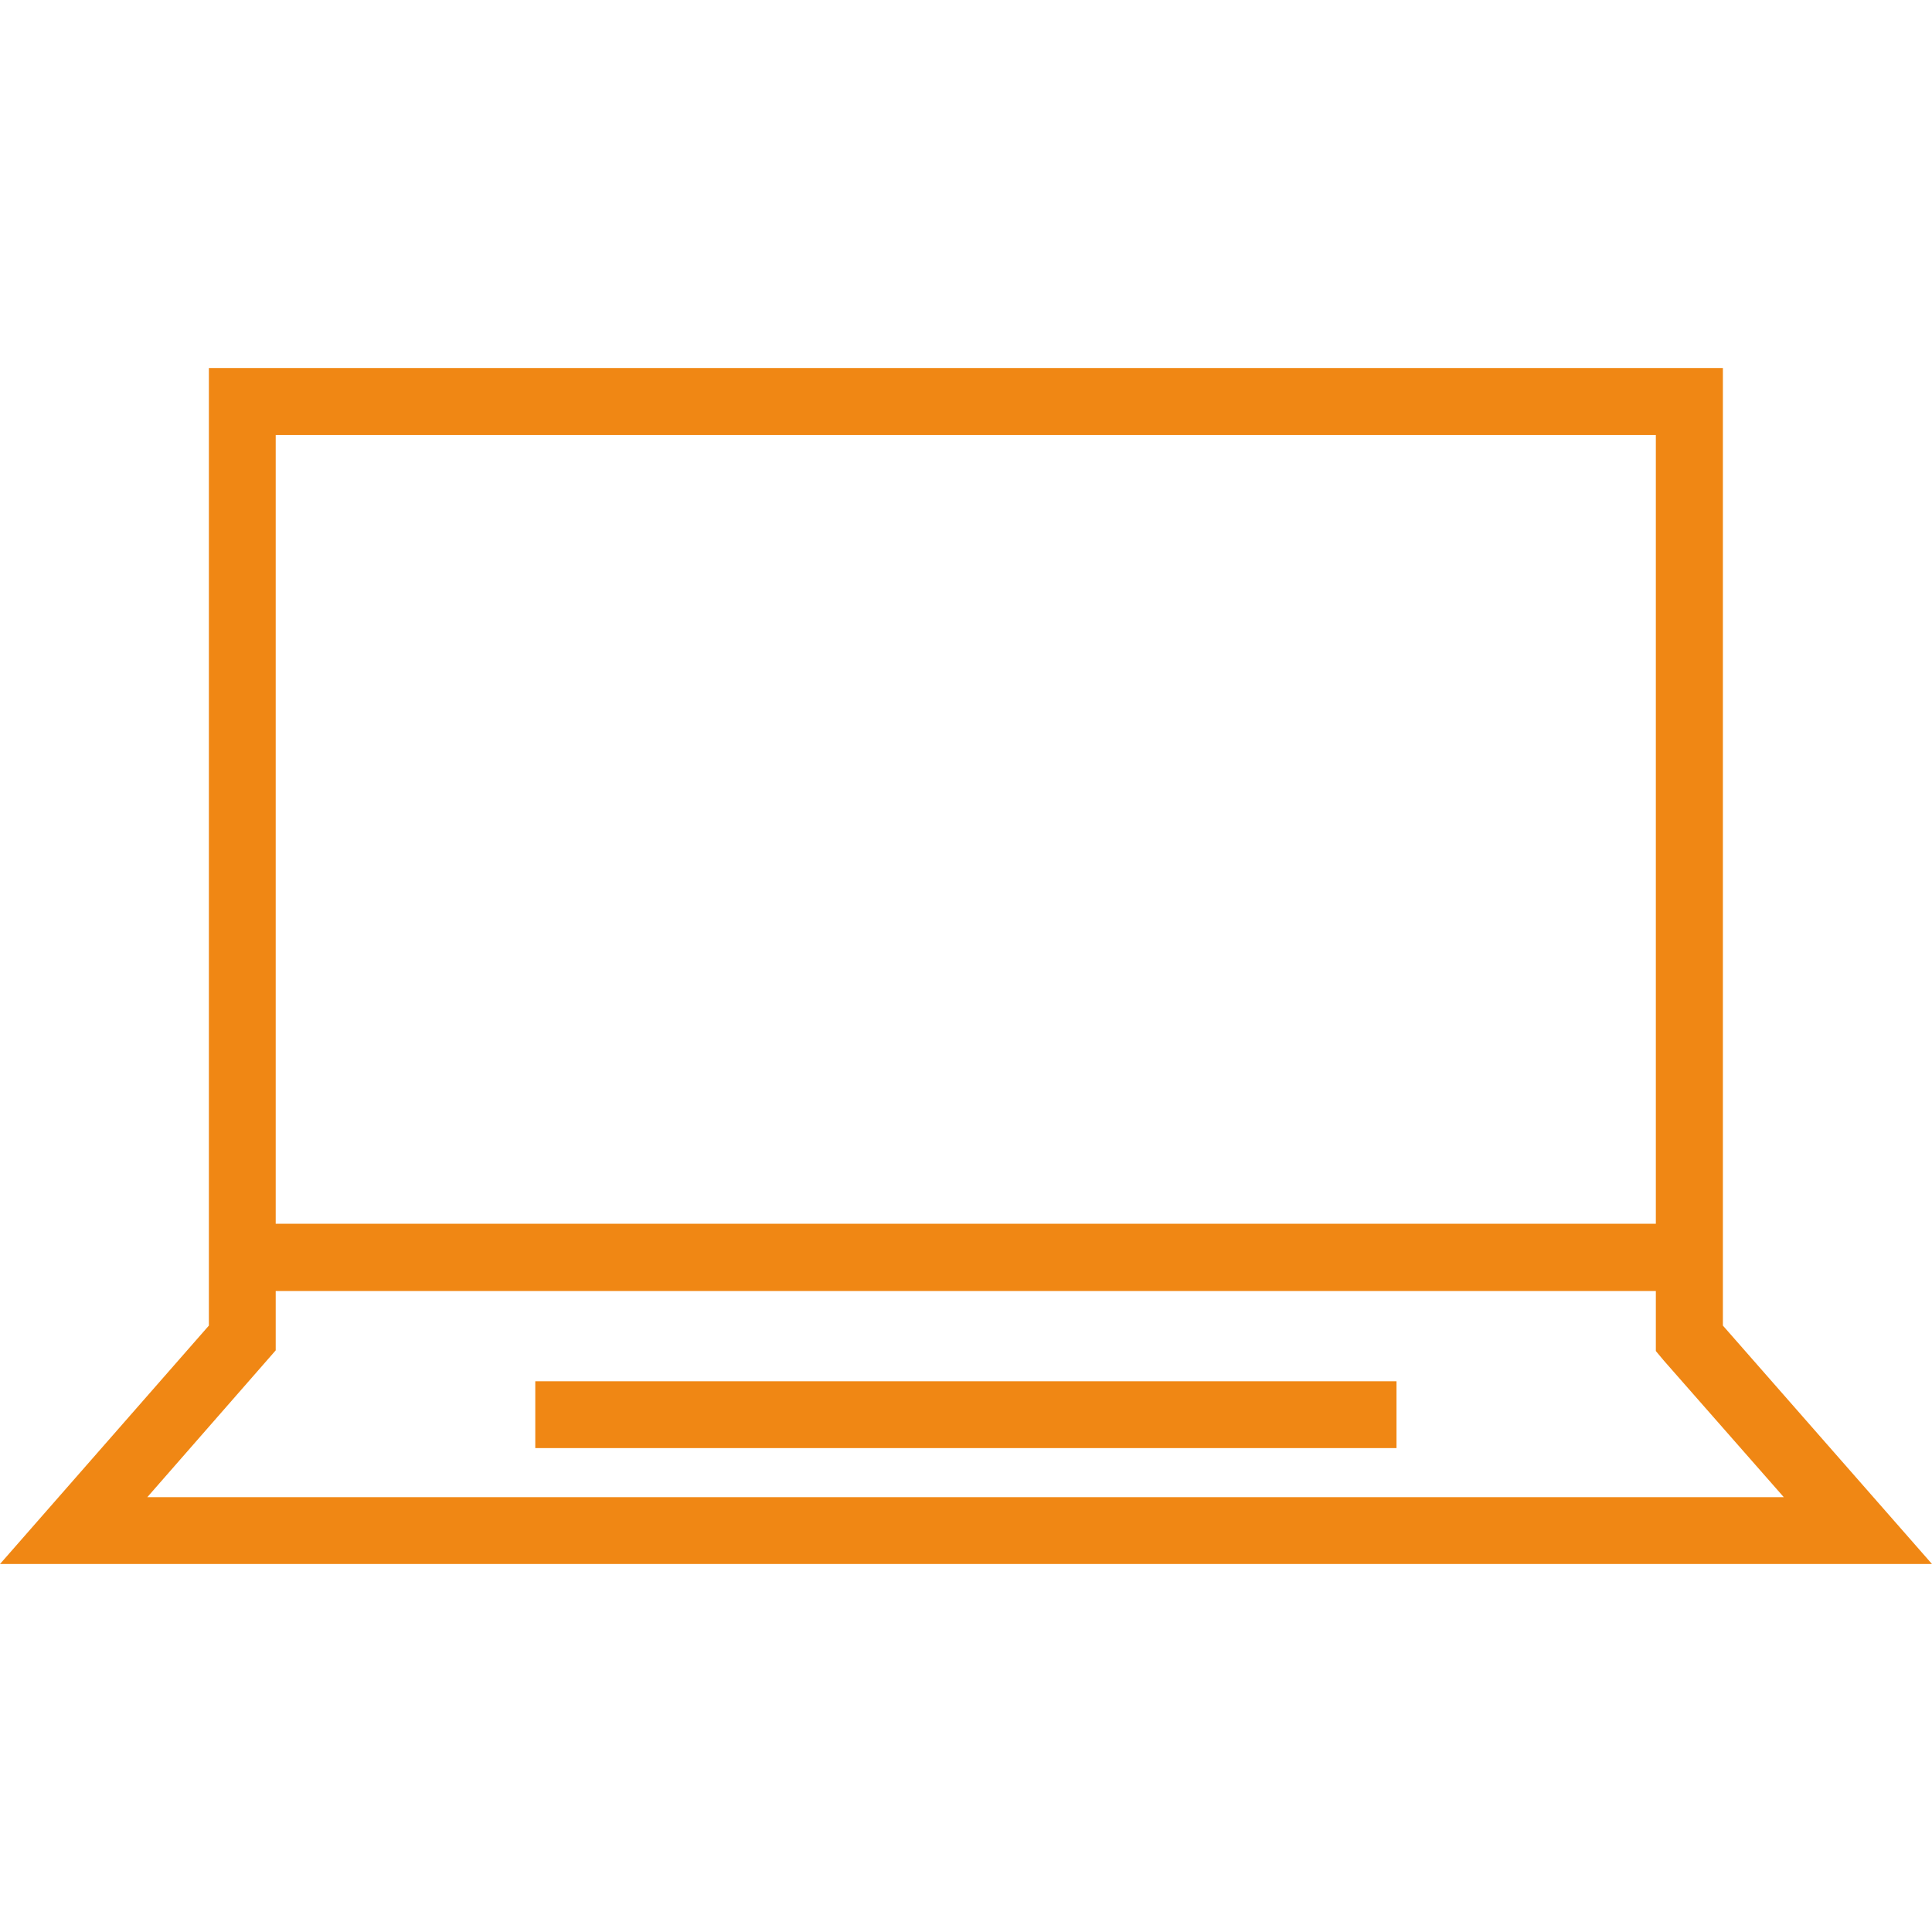 <svg xmlns="http://www.w3.org/2000/svg" viewBox="0 0 85 85"><defs><style>.cls-1{fill:none;}.cls-2{fill:#f08714;}</style></defs><g id="Camada_2" data-name="Camada 2"><g id="Camada_1-2" data-name="Camada 1"><rect class="cls-1" width="85" height="85"/><path class="cls-2" d="M0,68.81,9.19,58.32V16.19H75.8V58.32L85,68.81Zm12.13-9.4L6.48,65.87h72l-5.27-6-.36-.43V19.14H12.13V59.41Z"/><polygon class="cls-2" points="10.66 56.8 10.66 53.84 74.33 53.84 74.33 56.8 10.66 56.8 10.66 56.8"/><polygon class="cls-2" points="23.55 63.71 23.55 60.77 61.44 60.77 61.44 63.71 23.55 63.71 23.55 63.71"/></g></g></svg>